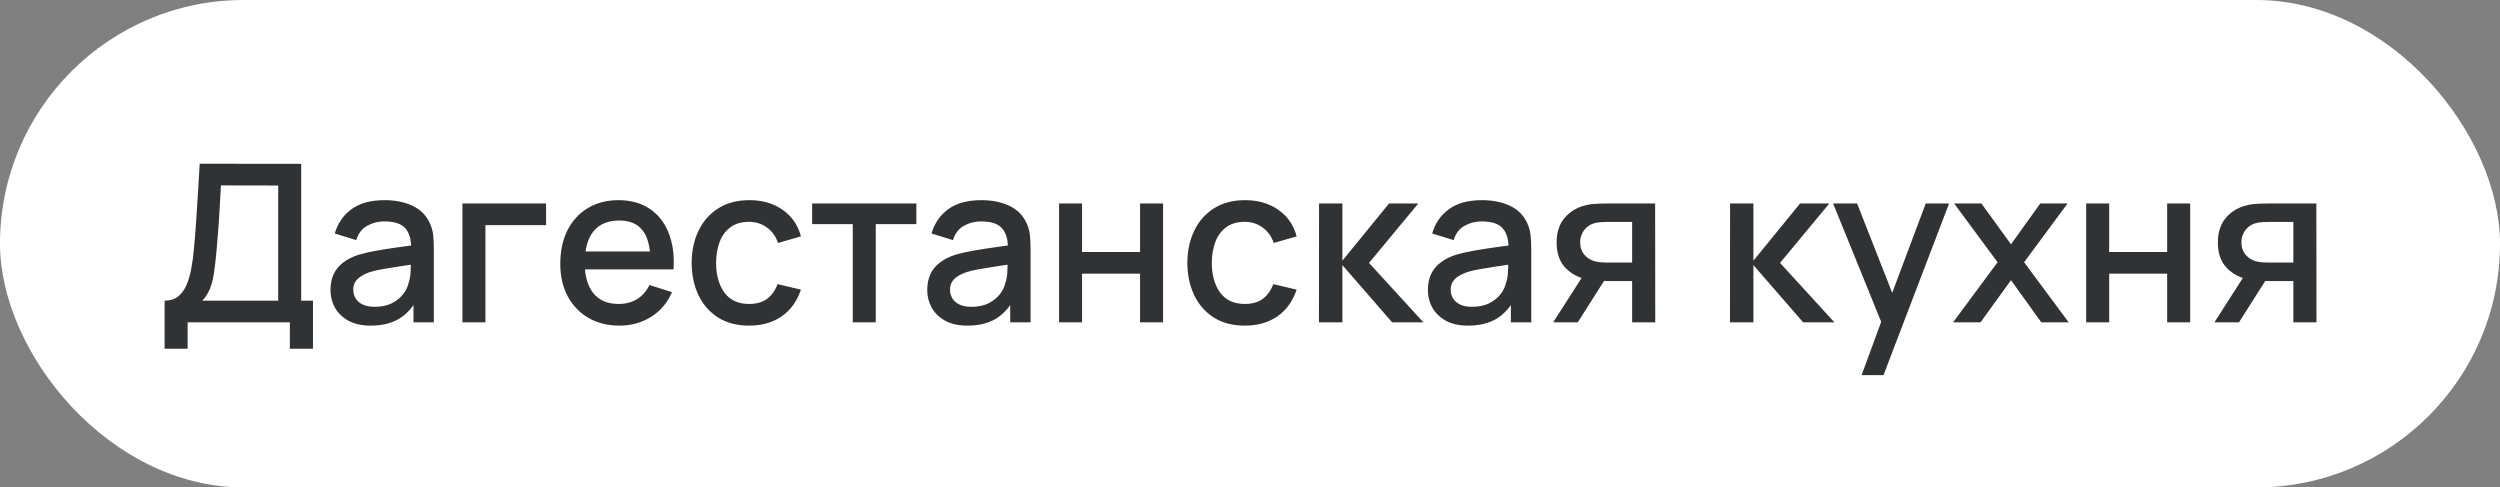 <?xml version="1.0" encoding="UTF-8"?> <svg xmlns="http://www.w3.org/2000/svg" width="159" height="31" viewBox="0 0 159 31" fill="none"><rect x="0" y="0" width="159" height="31" fill="#808080" stroke="none"/><rect width="159" height="31" rx="15.5" fill="white"></rect><path d="M10.469 22.18V19.121C10.814 19.121 11.099 19.035 11.323 18.862C11.547 18.685 11.724 18.444 11.855 18.141C11.99 17.833 12.093 17.483 12.163 17.091C12.238 16.699 12.294 16.286 12.331 15.852C12.387 15.264 12.434 14.69 12.471 14.13C12.513 13.565 12.55 12.982 12.583 12.38C12.62 11.778 12.66 11.122 12.702 10.413L19.156 10.42V19.121H19.905V22.18H18.435V20.5H11.932V22.18H10.469ZM12.87 19.121H17.693V11.799L14.053 11.792C14.02 12.305 13.992 12.793 13.969 13.255C13.946 13.717 13.915 14.184 13.878 14.655C13.845 15.122 13.803 15.623 13.752 16.16C13.701 16.673 13.647 17.11 13.591 17.469C13.535 17.824 13.451 18.132 13.339 18.393C13.232 18.654 13.075 18.897 12.87 19.121ZM23.574 20.71C23.014 20.71 22.545 20.607 22.167 20.402C21.789 20.192 21.502 19.917 21.306 19.576C21.115 19.231 21.019 18.853 21.019 18.442C21.019 18.059 21.087 17.723 21.222 17.434C21.357 17.145 21.558 16.9 21.824 16.699C22.09 16.494 22.417 16.328 22.804 16.202C23.14 16.104 23.52 16.018 23.945 15.943C24.37 15.868 24.815 15.798 25.282 15.733C25.753 15.668 26.22 15.602 26.682 15.537L26.15 15.831C26.159 15.238 26.033 14.8 25.772 14.515C25.515 14.226 25.072 14.081 24.442 14.081C24.045 14.081 23.681 14.174 23.35 14.361C23.019 14.543 22.788 14.846 22.657 15.271L21.292 14.851C21.479 14.202 21.833 13.687 22.356 13.304C22.883 12.921 23.583 12.73 24.456 12.73C25.133 12.73 25.721 12.847 26.22 13.08C26.724 13.309 27.093 13.673 27.326 14.172C27.447 14.419 27.522 14.681 27.55 14.956C27.578 15.231 27.592 15.528 27.592 15.845V20.5H26.297V18.771L26.549 18.995C26.236 19.574 25.837 20.005 25.352 20.29C24.871 20.57 24.279 20.71 23.574 20.71ZM23.833 19.513C24.248 19.513 24.605 19.441 24.904 19.296C25.203 19.147 25.443 18.958 25.625 18.729C25.807 18.5 25.926 18.262 25.982 18.015C26.061 17.791 26.106 17.539 26.115 17.259C26.129 16.979 26.136 16.755 26.136 16.587L26.612 16.762C26.15 16.832 25.73 16.895 25.352 16.951C24.974 17.007 24.631 17.063 24.323 17.119C24.02 17.17 23.749 17.233 23.511 17.308C23.31 17.378 23.131 17.462 22.972 17.56C22.818 17.658 22.694 17.777 22.601 17.917C22.512 18.057 22.468 18.227 22.468 18.428C22.468 18.624 22.517 18.806 22.615 18.974C22.713 19.137 22.862 19.268 23.063 19.366C23.264 19.464 23.52 19.513 23.833 19.513ZM29.41 20.5V12.94H34.73V14.319H30.873V20.5H29.41ZM39.407 20.71C38.656 20.71 37.996 20.547 37.426 20.22C36.862 19.889 36.421 19.429 36.103 18.841C35.791 18.248 35.634 17.562 35.634 16.783C35.634 15.957 35.788 15.241 36.096 14.634C36.409 14.027 36.843 13.558 37.398 13.227C37.954 12.896 38.6 12.73 39.337 12.73C40.107 12.73 40.763 12.91 41.304 13.269C41.846 13.624 42.249 14.13 42.515 14.788C42.786 15.446 42.893 16.228 42.837 17.133H41.374V16.601C41.365 15.724 41.197 15.075 40.87 14.655C40.548 14.235 40.056 14.025 39.393 14.025C38.661 14.025 38.11 14.256 37.741 14.718C37.373 15.18 37.188 15.847 37.188 16.72C37.188 17.551 37.373 18.195 37.741 18.652C38.11 19.105 38.642 19.331 39.337 19.331C39.795 19.331 40.189 19.228 40.52 19.023C40.856 18.813 41.118 18.514 41.304 18.127L42.739 18.582C42.445 19.259 42 19.784 41.402 20.157C40.805 20.526 40.14 20.71 39.407 20.71ZM36.712 17.133V15.992H42.109V17.133H36.712ZM47.642 20.71C46.867 20.71 46.209 20.537 45.668 20.192C45.126 19.847 44.711 19.373 44.422 18.771C44.137 18.169 43.992 17.485 43.988 16.72C43.992 15.941 44.142 15.252 44.436 14.655C44.73 14.053 45.15 13.582 45.696 13.241C46.242 12.9 46.897 12.73 47.663 12.73C48.489 12.73 49.193 12.935 49.777 13.346C50.365 13.757 50.752 14.319 50.939 15.033L49.483 15.453C49.338 15.028 49.1 14.699 48.769 14.466C48.442 14.228 48.066 14.109 47.642 14.109C47.161 14.109 46.767 14.223 46.459 14.452C46.151 14.676 45.922 14.984 45.773 15.376C45.623 15.768 45.546 16.216 45.542 16.72C45.546 17.499 45.724 18.129 46.074 18.61C46.428 19.091 46.951 19.331 47.642 19.331C48.113 19.331 48.493 19.224 48.783 19.009C49.077 18.79 49.301 18.477 49.455 18.071L50.939 18.421C50.691 19.158 50.283 19.725 49.714 20.122C49.144 20.514 48.454 20.71 47.642 20.71ZM54.236 20.5V14.256H51.653V12.94H58.282V14.256H55.699V20.5H54.236ZM61.527 20.71C60.967 20.71 60.498 20.607 60.12 20.402C59.742 20.192 59.455 19.917 59.259 19.576C59.068 19.231 58.972 18.853 58.972 18.442C58.972 18.059 59.04 17.723 59.175 17.434C59.31 17.145 59.511 16.9 59.777 16.699C60.043 16.494 60.37 16.328 60.757 16.202C61.093 16.104 61.473 16.018 61.898 15.943C62.323 15.868 62.768 15.798 63.235 15.733C63.706 15.668 64.173 15.602 64.635 15.537L64.103 15.831C64.112 15.238 63.986 14.8 63.725 14.515C63.468 14.226 63.025 14.081 62.395 14.081C61.998 14.081 61.634 14.174 61.303 14.361C60.972 14.543 60.741 14.846 60.61 15.271L59.245 14.851C59.432 14.202 59.786 13.687 60.309 13.304C60.836 12.921 61.536 12.73 62.409 12.73C63.086 12.73 63.674 12.847 64.173 13.08C64.677 13.309 65.046 13.673 65.279 14.172C65.4 14.419 65.475 14.681 65.503 14.956C65.531 15.231 65.545 15.528 65.545 15.845V20.5H64.25V18.771L64.502 18.995C64.189 19.574 63.79 20.005 63.305 20.29C62.824 20.57 62.232 20.71 61.527 20.71ZM61.786 19.513C62.201 19.513 62.558 19.441 62.857 19.296C63.156 19.147 63.396 18.958 63.578 18.729C63.76 18.5 63.879 18.262 63.935 18.015C64.014 17.791 64.059 17.539 64.068 17.259C64.082 16.979 64.089 16.755 64.089 16.587L64.565 16.762C64.103 16.832 63.683 16.895 63.305 16.951C62.927 17.007 62.584 17.063 62.276 17.119C61.973 17.17 61.702 17.233 61.464 17.308C61.263 17.378 61.084 17.462 60.925 17.56C60.771 17.658 60.647 17.777 60.554 17.917C60.465 18.057 60.421 18.227 60.421 18.428C60.421 18.624 60.47 18.806 60.568 18.974C60.666 19.137 60.815 19.268 61.016 19.366C61.217 19.464 61.473 19.513 61.786 19.513ZM67.356 20.5V12.94H68.819V16.027H72.508V12.94H73.971V20.5H72.508V17.406H68.819V20.5H67.356ZM79.169 20.71C78.394 20.71 77.736 20.537 77.195 20.192C76.654 19.847 76.238 19.373 75.949 18.771C75.664 18.169 75.52 17.485 75.515 16.72C75.52 15.941 75.669 15.252 75.963 14.655C76.257 14.053 76.677 13.582 77.223 13.241C77.769 12.9 78.425 12.73 79.19 12.73C80.016 12.73 80.721 12.935 81.304 13.346C81.892 13.757 82.279 14.319 82.466 15.033L81.01 15.453C80.865 15.028 80.627 14.699 80.296 14.466C79.969 14.228 79.594 14.109 79.169 14.109C78.688 14.109 78.294 14.223 77.986 14.452C77.678 14.676 77.449 14.984 77.3 15.376C77.151 15.768 77.074 16.216 77.069 16.72C77.074 17.499 77.251 18.129 77.601 18.61C77.956 19.091 78.478 19.331 79.169 19.331C79.64 19.331 80.021 19.224 80.31 19.009C80.604 18.79 80.828 18.477 80.982 18.071L82.466 18.421C82.219 19.158 81.81 19.725 81.241 20.122C80.672 20.514 79.981 20.71 79.169 20.71ZM83.885 20.5L83.892 12.94H85.376V16.58L88.344 12.94H90.206L87.07 16.72L90.528 20.5H88.54L85.376 16.86V20.5H83.885ZM93.369 20.71C92.809 20.71 92.34 20.607 91.962 20.402C91.584 20.192 91.297 19.917 91.101 19.576C90.91 19.231 90.814 18.853 90.814 18.442C90.814 18.059 90.882 17.723 91.017 17.434C91.152 17.145 91.353 16.9 91.619 16.699C91.885 16.494 92.212 16.328 92.599 16.202C92.935 16.104 93.315 16.018 93.74 15.943C94.165 15.868 94.61 15.798 95.077 15.733C95.548 15.668 96.015 15.602 96.477 15.537L95.945 15.831C95.954 15.238 95.828 14.8 95.567 14.515C95.31 14.226 94.867 14.081 94.237 14.081C93.84 14.081 93.476 14.174 93.145 14.361C92.814 14.543 92.583 14.846 92.452 15.271L91.087 14.851C91.274 14.202 91.628 13.687 92.151 13.304C92.678 12.921 93.378 12.73 94.251 12.73C94.928 12.73 95.516 12.847 96.015 13.08C96.519 13.309 96.888 13.673 97.121 14.172C97.242 14.419 97.317 14.681 97.345 14.956C97.373 15.231 97.387 15.528 97.387 15.845V20.5H96.092V18.771L96.344 18.995C96.031 19.574 95.632 20.005 95.147 20.29C94.666 20.57 94.074 20.71 93.369 20.71ZM93.628 19.513C94.043 19.513 94.4 19.441 94.699 19.296C94.998 19.147 95.238 18.958 95.42 18.729C95.602 18.5 95.721 18.262 95.777 18.015C95.856 17.791 95.901 17.539 95.91 17.259C95.924 16.979 95.931 16.755 95.931 16.587L96.407 16.762C95.945 16.832 95.525 16.895 95.147 16.951C94.769 17.007 94.426 17.063 94.118 17.119C93.815 17.17 93.544 17.233 93.306 17.308C93.105 17.378 92.926 17.462 92.767 17.56C92.613 17.658 92.489 17.777 92.396 17.917C92.307 18.057 92.263 18.227 92.263 18.428C92.263 18.624 92.312 18.806 92.41 18.974C92.508 19.137 92.657 19.268 92.858 19.366C93.059 19.464 93.315 19.513 93.628 19.513ZM103.804 20.5V17.875H102.306C102.128 17.875 101.916 17.868 101.669 17.854C101.426 17.84 101.197 17.814 100.983 17.777C100.418 17.674 99.947 17.429 99.569 17.042C99.191 16.65 99.002 16.111 99.002 15.425C99.002 14.762 99.179 14.23 99.534 13.829C99.893 13.423 100.348 13.162 100.899 13.045C101.137 12.989 101.379 12.959 101.627 12.954C101.879 12.945 102.091 12.94 102.264 12.94H105.267L105.274 20.5H103.804ZM98.785 20.5L100.696 17.511H102.243L100.346 20.5H98.785ZM102.18 16.699H103.804V14.116H102.18C102.077 14.116 101.951 14.121 101.802 14.13C101.652 14.139 101.508 14.165 101.368 14.207C101.223 14.249 101.083 14.324 100.948 14.431C100.817 14.538 100.71 14.676 100.626 14.844C100.542 15.007 100.5 15.196 100.5 15.411C100.5 15.733 100.591 15.999 100.773 16.209C100.955 16.414 101.172 16.55 101.424 16.615C101.559 16.652 101.694 16.676 101.83 16.685C101.965 16.694 102.082 16.699 102.18 16.699ZM110.026 20.5L110.033 12.94H111.517V16.58L114.485 12.94H116.347L113.211 16.72L116.669 20.5H114.681L111.517 16.86V20.5H110.026ZM118.397 23.86L119.86 19.877L119.881 21.053L116.584 12.94H118.11L120.574 19.205H120.126L122.478 12.94H123.962L119.79 23.86H118.397ZM124.218 20.5L127.046 16.678L124.281 12.94H126.017L127.9 15.537L129.762 12.94H131.498L128.733 16.678L131.568 20.5H129.825L127.9 17.819L125.961 20.5H124.218ZM132.68 20.5V12.94H134.143V16.027H137.832V12.94H139.295V20.5H137.832V17.406H134.143V20.5H132.68ZM145.858 20.5V17.875H144.36C144.183 17.875 143.971 17.868 143.723 17.854C143.481 17.84 143.252 17.814 143.037 17.777C142.473 17.674 142.001 17.429 141.623 17.042C141.245 16.65 141.056 16.111 141.056 15.425C141.056 14.762 141.234 14.23 141.588 13.829C141.948 13.423 142.403 13.162 142.953 13.045C143.191 12.989 143.434 12.959 143.681 12.954C143.933 12.945 144.146 12.94 144.318 12.94H147.321L147.328 20.5H145.858ZM140.839 20.5L142.75 17.511H144.297L142.4 20.5H140.839ZM144.234 16.699H145.858V14.116H144.234C144.132 14.116 144.006 14.121 143.856 14.13C143.707 14.139 143.562 14.165 143.422 14.207C143.278 14.249 143.138 14.324 143.002 14.431C142.872 14.538 142.764 14.676 142.68 14.844C142.596 15.007 142.554 15.196 142.554 15.411C142.554 15.733 142.645 15.999 142.827 16.209C143.009 16.414 143.226 16.55 143.478 16.615C143.614 16.652 143.749 16.676 143.884 16.685C144.02 16.694 144.136 16.699 144.234 16.699Z" fill="#303233"></path></svg> 